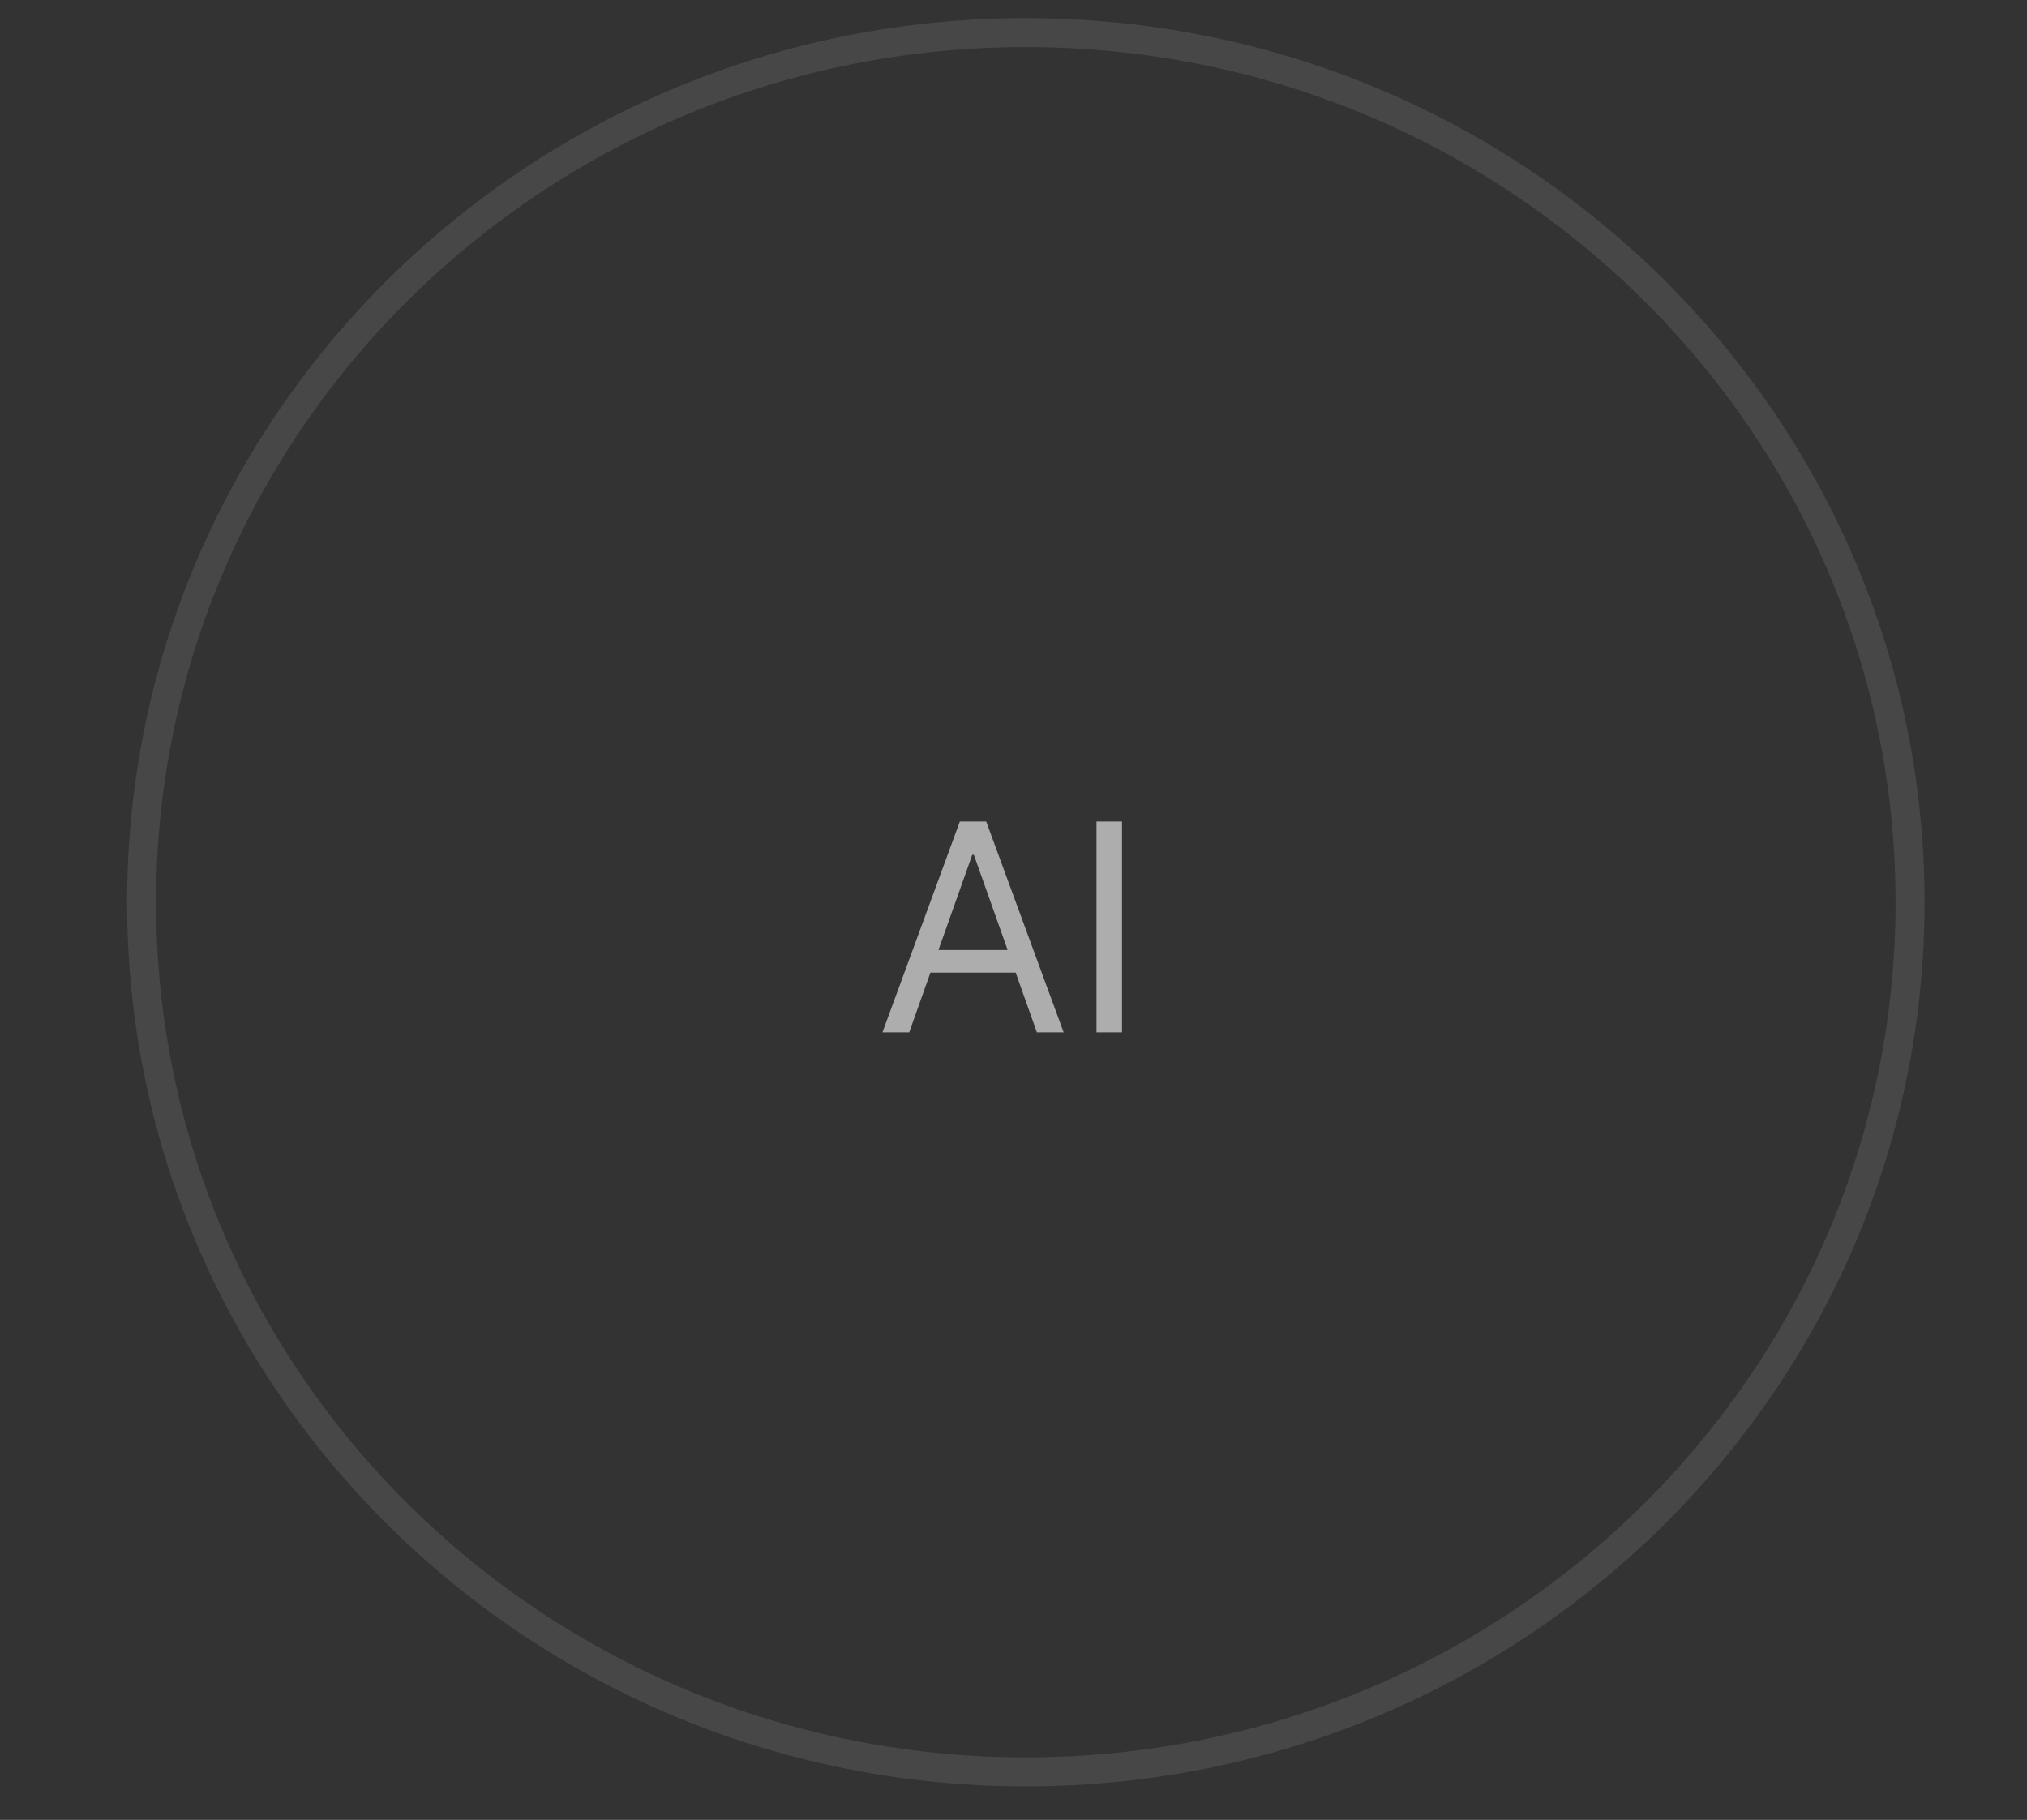 <?xml version="1.0" encoding="UTF-8"?> <svg xmlns="http://www.w3.org/2000/svg" width="49" height="44" viewBox="0 0 49 44" fill="none"><rect x="0" y="0" width="49" height="44" fill="#333333" stroke="none"/> <path opacity="0.6" d="M21.979 24.959H21.332L23.203 19.862H23.84L25.712 24.959H25.065L23.542 20.668H23.502L21.979 24.959ZM22.218 22.968H24.826V23.515H22.218V22.968ZM27.123 19.862V24.959H26.506V19.862H27.123Z" fill="white"></path> <path opacity="0.1" d="M46.173 21.813C46.173 33.419 36.608 42.838 24.798 42.838C12.987 42.838 3.423 33.419 3.423 21.813C3.423 10.207 12.987 0.788 24.798 0.788C36.608 0.788 46.173 10.207 46.173 21.813Z" stroke="white" stroke-width="0.701"></path> </svg> 